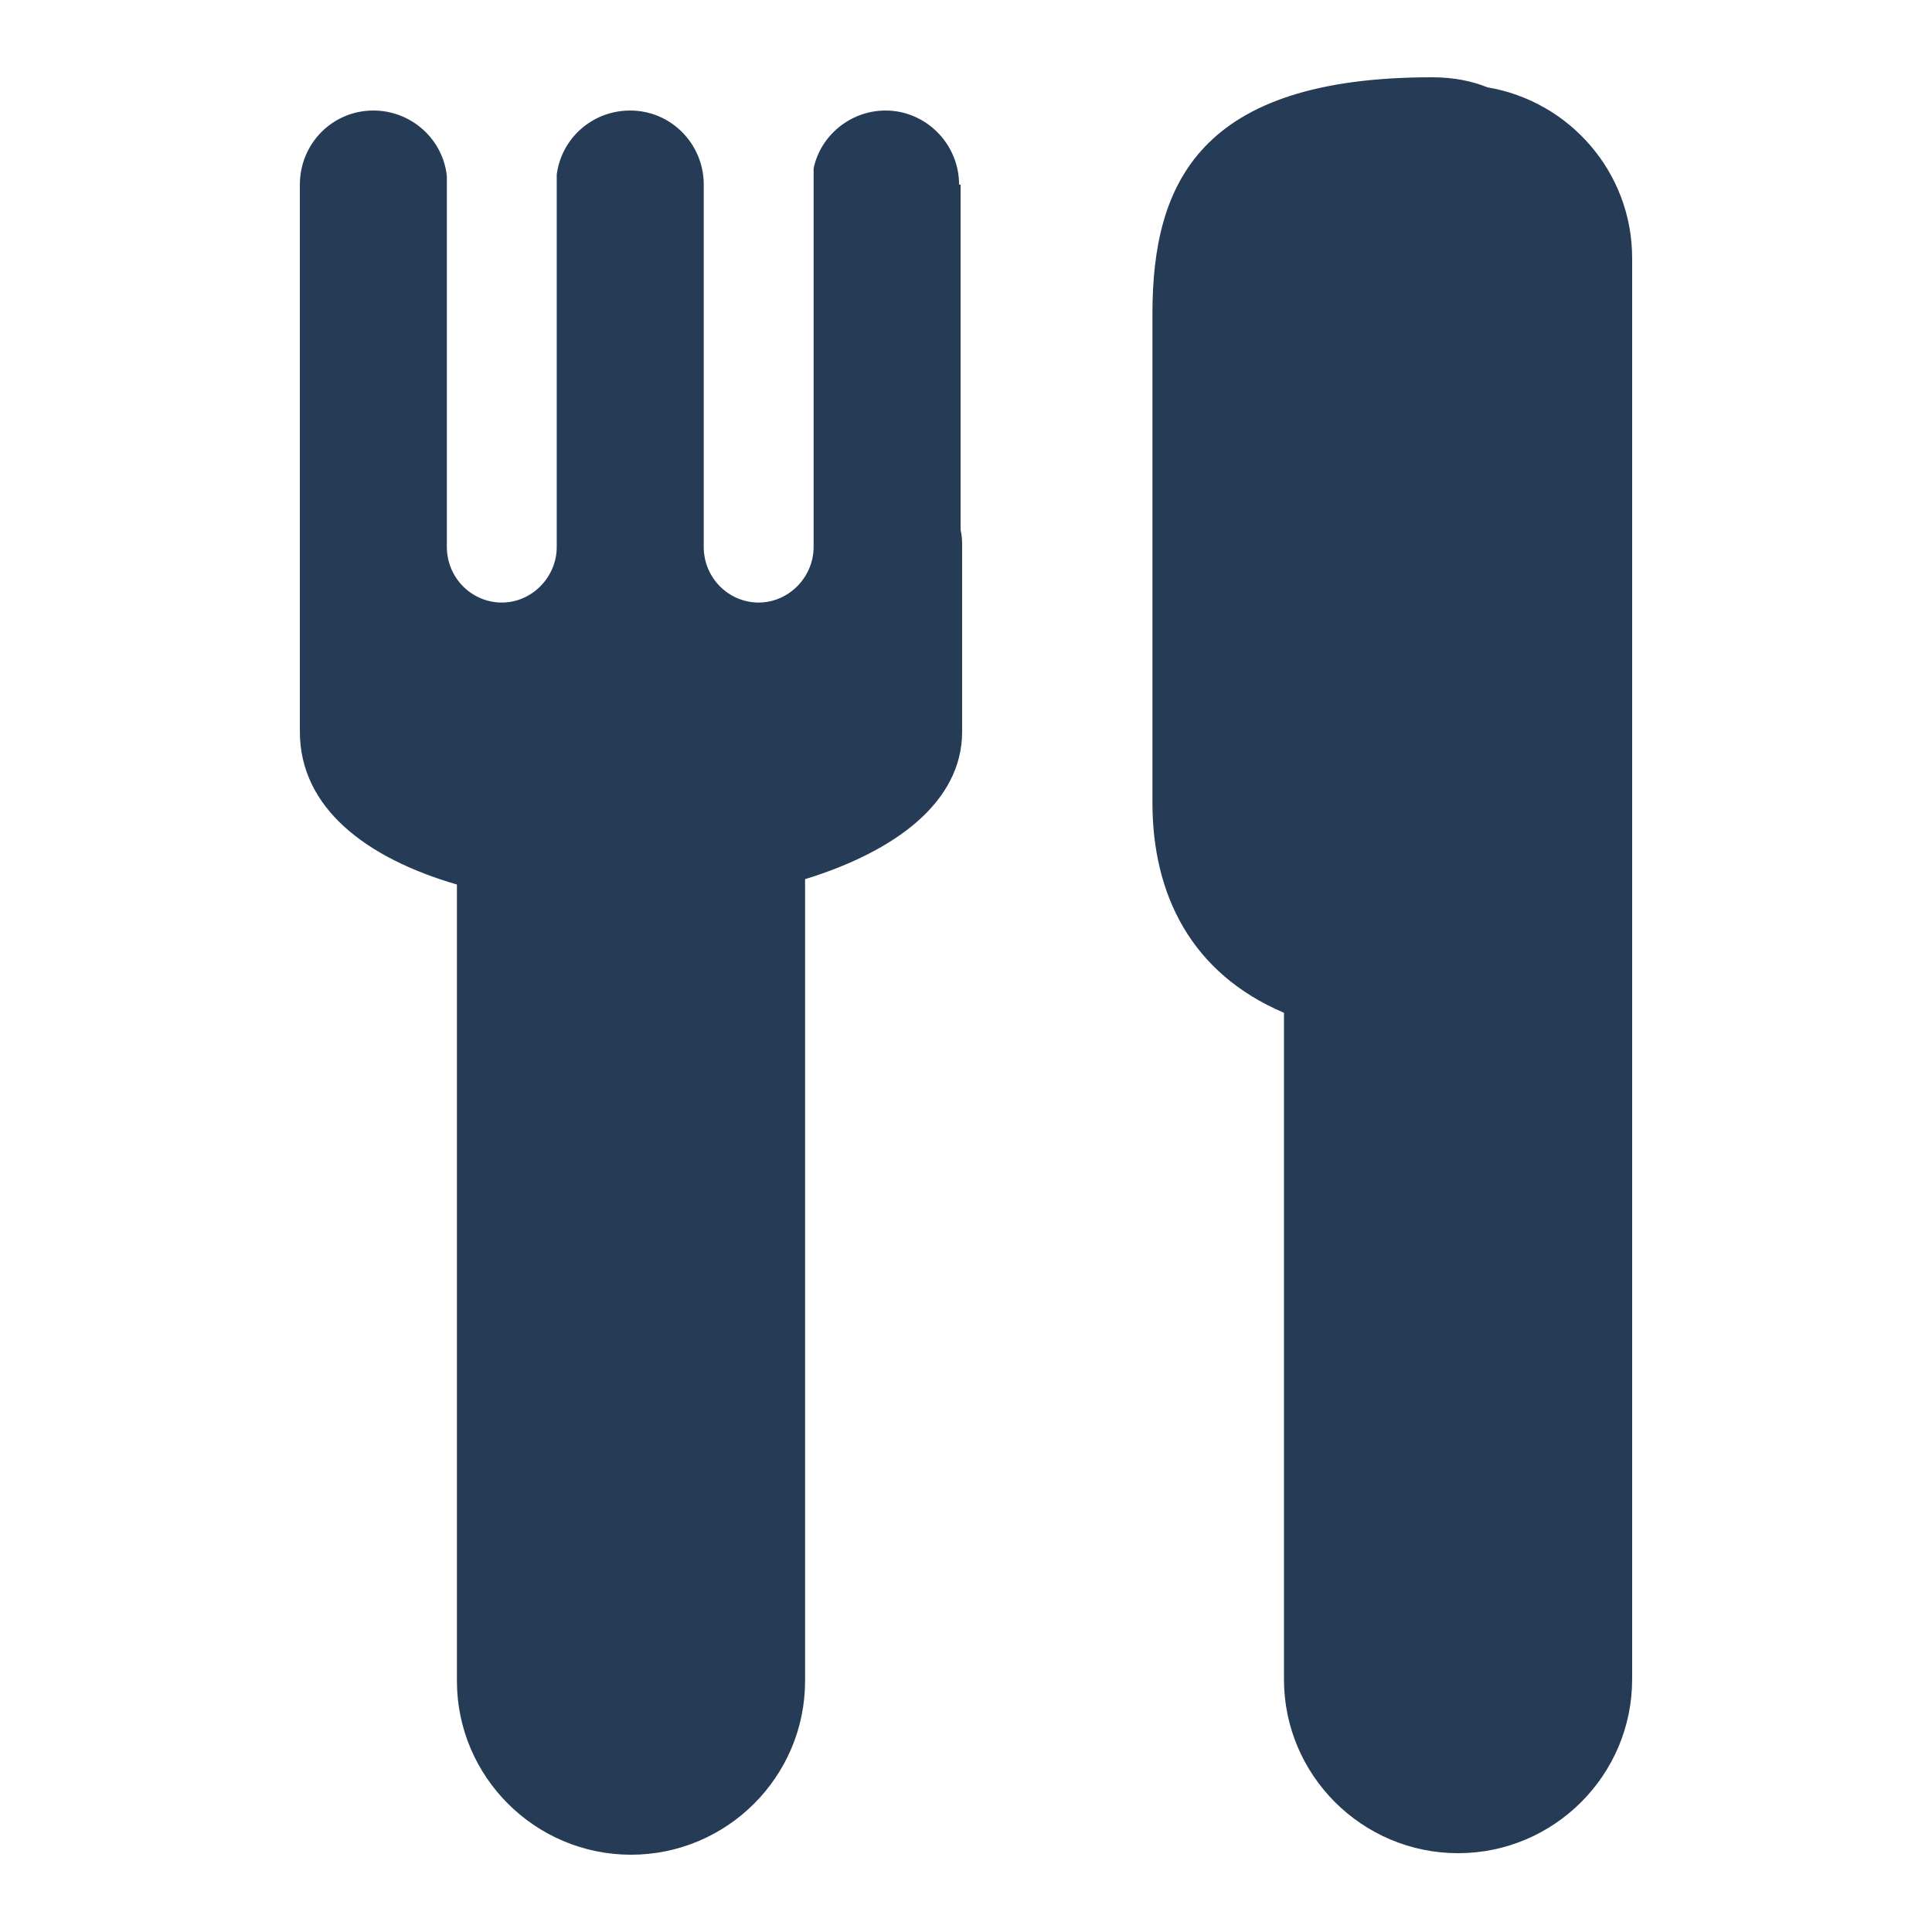 <svg width="24" height="24" viewBox="0 0 24 24" fill="none" xmlns="http://www.w3.org/2000/svg">
<path d="M17.786 0.96C18.065 0.96 18.286 1.008 18.478 1.085C19.497 1.257 20.275 2.14 20.275 3.205V20.862C20.275 22.052 19.304 23.021 18.113 23.021C16.921 23.021 15.95 22.052 15.95 20.862V12.581C14.797 12.091 14.316 11.112 14.316 9.97V3.896C14.316 2.275 14.903 0.96 17.786 0.96Z" fill="#253B56"/>
<path d="M11.001 1.373C11.5 1.373 11.914 1.785 11.914 2.294H11.933V6.583C11.952 6.66 11.952 6.727 11.952 6.804V9.088C11.952 9.961 11.126 10.575 10.001 10.921V20.881C10.001 22.071 9.03 23.04 7.839 23.04C6.647 23.04 5.676 22.071 5.676 20.881V10.988C4.552 10.661 3.725 10.038 3.725 9.088V2.294C3.725 1.785 4.129 1.373 4.638 1.373C5.109 1.373 5.503 1.728 5.551 2.188V6.794C5.551 7.178 5.859 7.485 6.234 7.485C6.608 7.485 6.916 7.169 6.916 6.794V2.169C6.974 1.718 7.358 1.373 7.829 1.373C8.329 1.373 8.732 1.776 8.742 2.275V6.794C8.742 7.178 9.05 7.485 9.424 7.485C9.799 7.485 10.107 7.169 10.107 6.794V2.092C10.193 1.68 10.568 1.373 11.001 1.373Z" fill="#253B56"/>
</svg>
